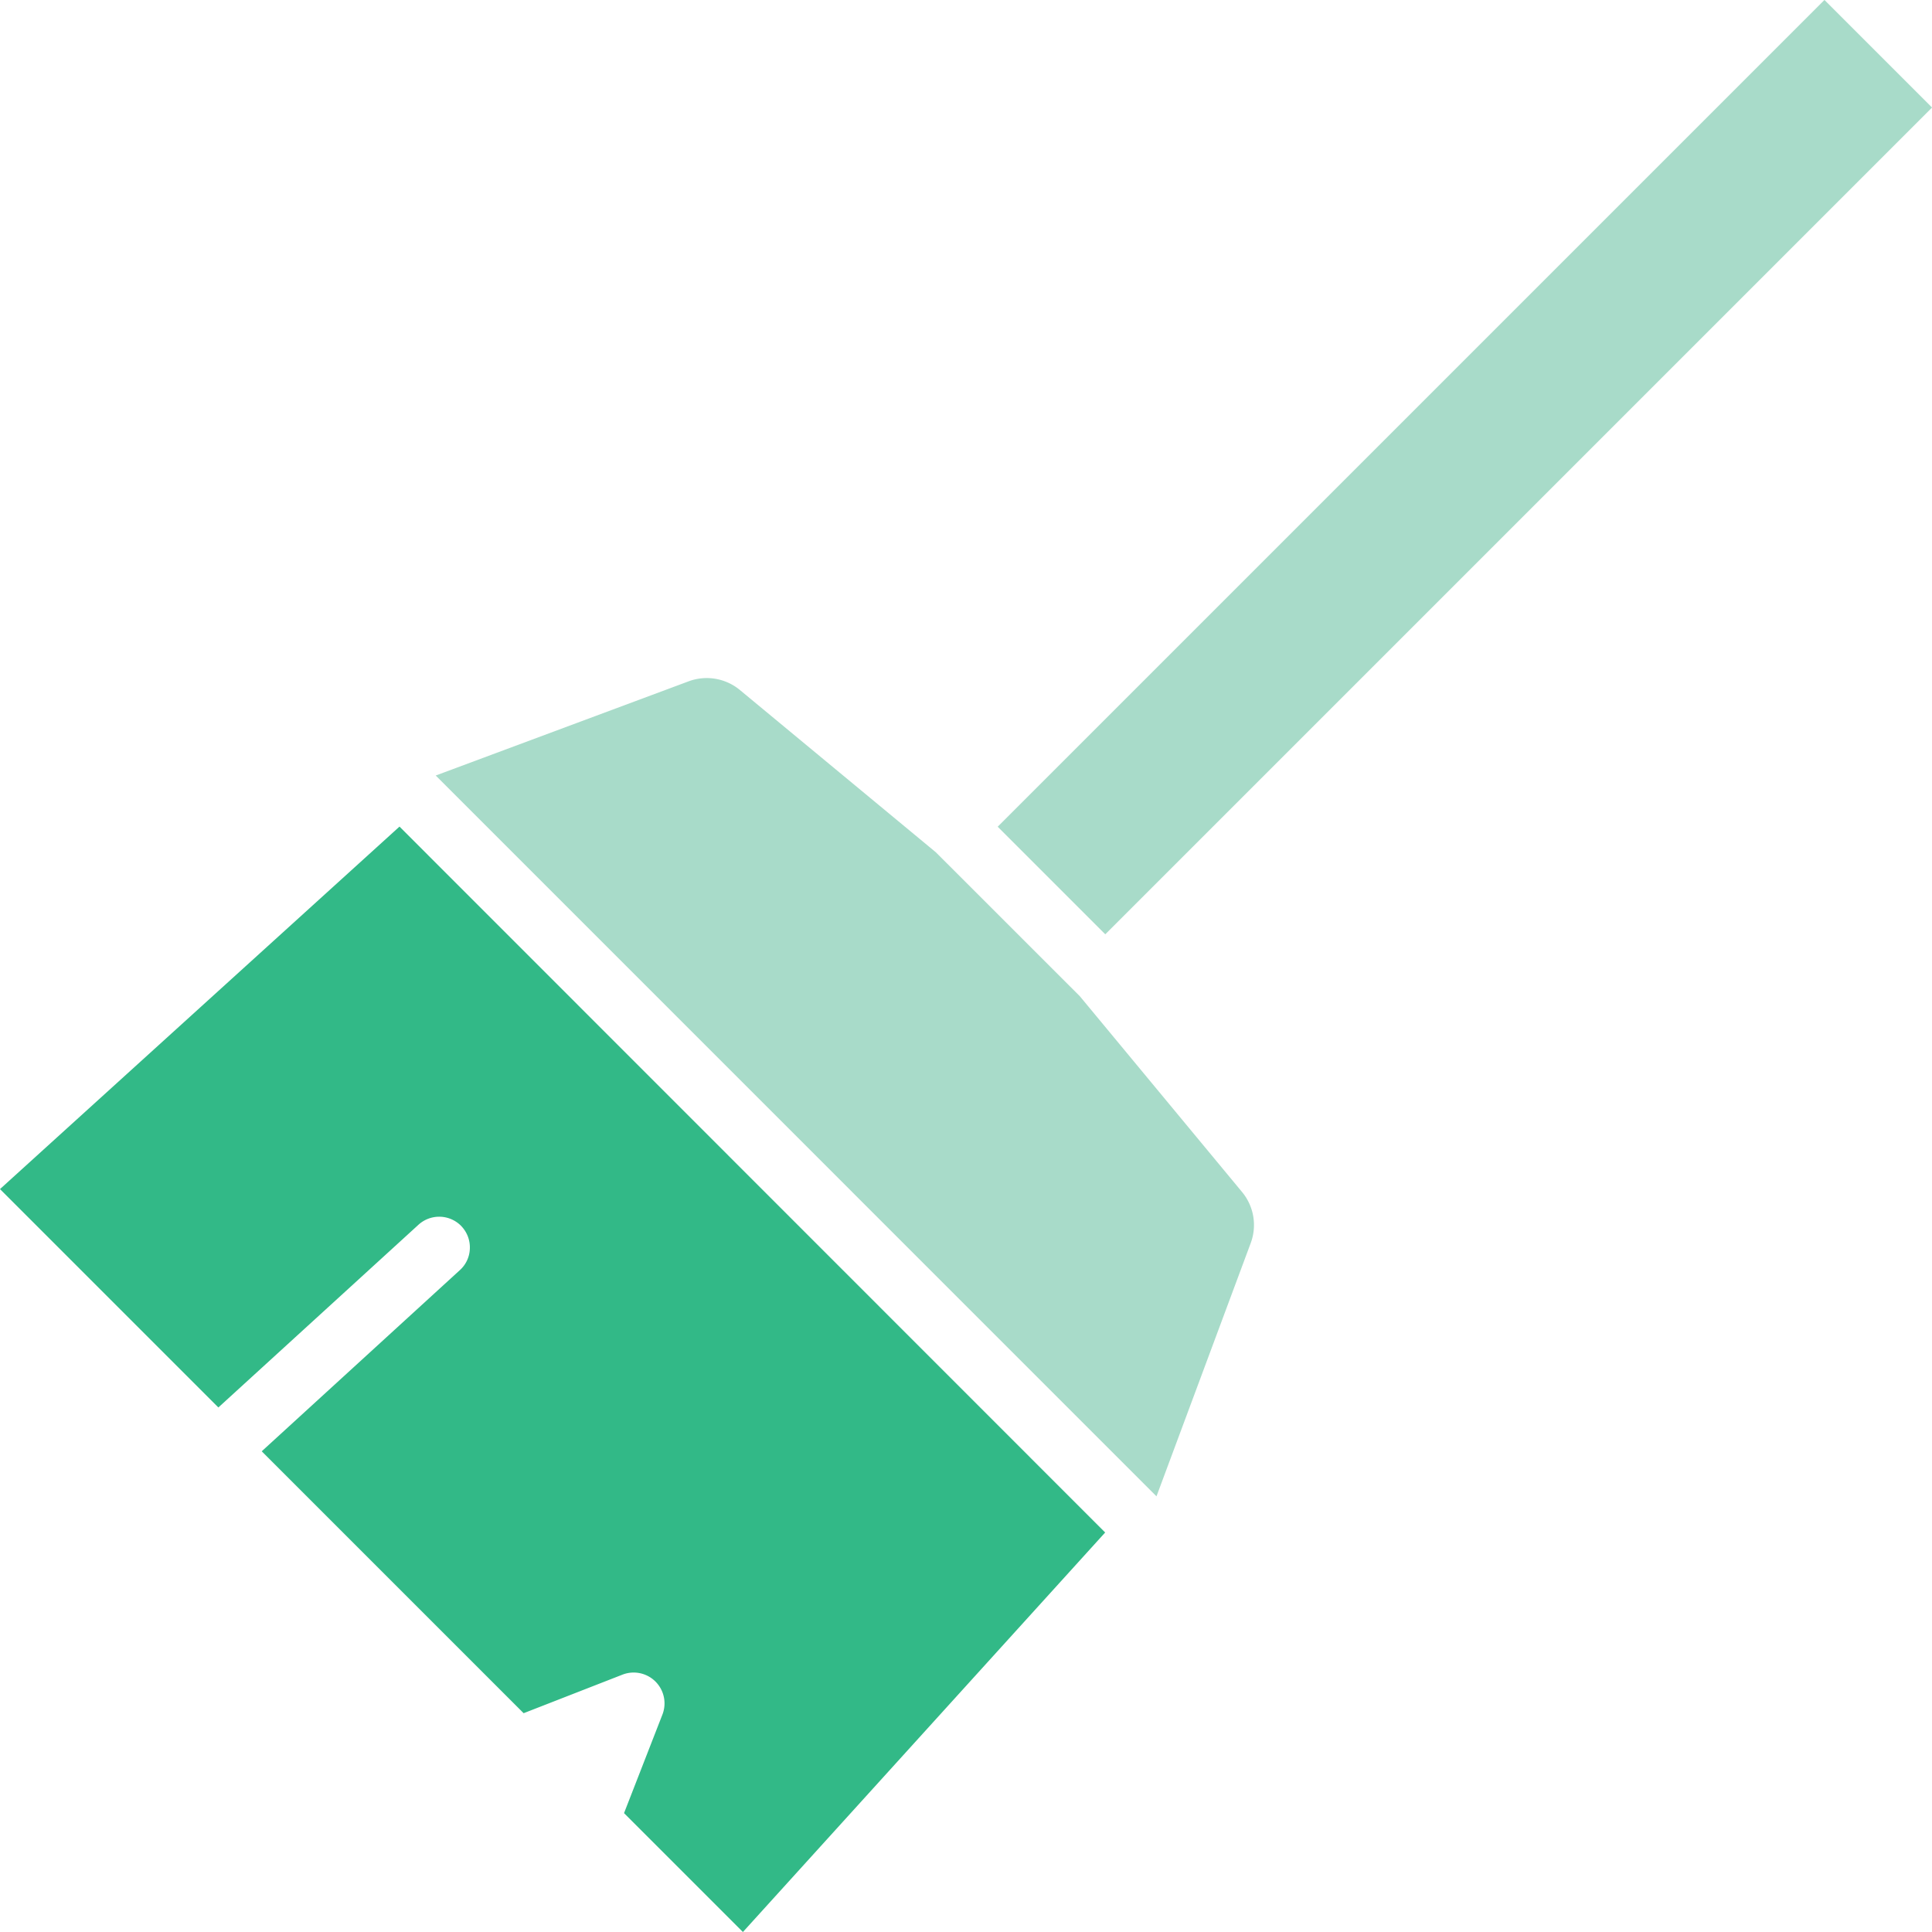 <svg id="icon_cleaning" xmlns="http://www.w3.org/2000/svg" xmlns:xlink="http://www.w3.org/1999/xlink" width="32" height="32" viewBox="0 0 32 32">
  <defs>
    <clipPath id="clip-path">
      <rect id="長方形_27714" data-name="長方形 27714" width="32" height="32" fill="none"/>
    </clipPath>
  </defs>
  <g id="グループ_23352" data-name="グループ 23352" clip-path="url(#clip-path)">
    <path id="パス_37367" data-name="パス 37367" d="M10.311,27.737a.511.511,0,0,1,.661.661l-.636,1.633L12.305,32l6-6.617L6.617,13.691,0,19.695l3.617,3.617,3.316-3.028a.51.51,0,0,1,.7.016l.013.014a.509.509,0,0,1,.136.371.5.5,0,0,1-.166.353l-3.281,3,4.338,4.338Z" fill="#32b987"/>
    <path id="パス_37368" data-name="パス 37368" d="M20.573,19.744,17.885,16.5,15.5,14.116l-3.247-2.689a.862.862,0,0,0-.845-.143L7.217,12.845,19.155,24.784l1.561-4.195a.857.857,0,0,0-.143-.845" fill="#a8dbc9"/>
    <rect id="長方形_27713" data-name="長方形 27713" width="19.366" height="2.52" transform="translate(16.525 13.693) rotate(-45)" fill="#a8dbc9"/>
  </g>
</svg>
